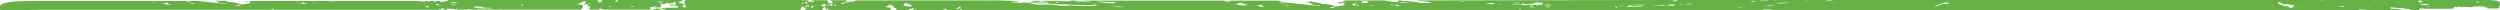 <?xml version="1.0" encoding="utf-8"?>
<!-- Generator: Adobe Illustrator 19.0.0, SVG Export Plug-In . SVG Version: 6.00 Build 0)  -->
<svg version="1.1" id="Layer_1" xmlns="http://www.w3.org/2000/svg" xmlns:xlink="http://www.w3.org/1999/xlink" x="0px" y="0px"
	 viewBox="0 0 1226.7 5" style="enable-background:new 0 0 1226.7 5;" xml:space="preserve">
<style type="text/css">
	.st0{fill:#65B145;}
</style>
<path class="st0" d="M1188.3,4.3c0-0.2,0.8-0.1,1.9,0l14.5,0c0,0-0.2,0-1.4-0.3c0.8-0.3,1.1-0.3,1.3-0.7l1.2,0.3
	c0.7-1.2,2.5,0.6,3.4-0.5c-0.4,0.6,2.3,0.1,3.2,0.5c1.1-0.6,4.3-0.4,6-0.5c0.5,0.6,2.9,0.5,2,1.1c-3.5,0.1,5.8-0.1,5.8-0.1
	c0-2.2,3.5-4.2-7-4.1l-53.5,0l0.7,0.3l-1.4-0.3l0.2-0.1l-25.1,0c0.6,0.3-0.5,0.2-1.1,0.2c-0.1,0.1-0.1,0.1-0.4,0c0.1,0,0.2,0,0.4,0
	c0-0.1,0.1-0.1,0.1-0.2l-218,0.1c-0.4,0-1,0-1.7,0l0.2,0l-21.9,0c0.4,0.1,1.6,0,1.3,0.2c-2.6,0.1-0.9,0.4-3.5,0.4l2.1-0.6l-26.2,0
	c0,0,0,0,0,0.1c-0.6,0-1.1,0-1.4-0.1l-2.6,0c0.1,0.1-0.1,0.2-1.1,0.3c0.3-0.3-3.8,0.2-2.2-0.3l1.3,0.1c0.3,0,0.5-0.1,0.7-0.1l-43,0
	c-1,0.2,1.3,0.4-1.8,0.7l-1.4-0.2c0.9-0.1,1.8-0.2,2.7-0.4c0.1,0,0.1-0.1,0.1-0.1L694.8,0.2c2.7,0.6,4.1,0.3,7.6,0.9
	c-1.6,0.7-4,0.4-6.5,0.1c-2.5-0.4-5.1-0.8-7.4-0.6c-0.7-0.2-1-0.3-1.1-0.4l-1.5,0c0.3,0.2,0.7,0.5-0.2,0.6c-0.8,0.7-4.5-0.5-6.5-0.5
	c0.1,0,0.3-0.1,0.4-0.1l-8.5,0l-0.3,0l0,0l-11.4,0c0.2,0,0.3,0.1,0.4,0.2l-1.4,0.1l1.3,0.6l0.2,0l1.1,0.2c0.2,0,0.4,0.1,0.5,0.1
	l-0.5-0.1c-1.1-0.2-2.4,0.1-3.2,0.1l1.6-0.3l-2.8-0.2l0.4,0.7c0.7,0.1,1.6,0.1,2.1,0l1.6,0.6c-0.2-0.1-0.6-0.2-0.9-0.2l-0.8,0.8
	c-2-0.2-1.2,0.6-4.4,0.3c-0.1-0.2-0.6-0.4-1.2-0.6c0,0,0,0-0.1,0c0,0,0,0,0,0c-1.4-0.4-3.7-0.6-5.2-0.6c0.7-0.9-2.8-0.2-2.4-1
	c-2.3,0.7-0.7-0.5-3.5-0.2l1.1,0.6c-0.6-0.2-2.5-0.8-3-0.4c2.4,0.1,1.9,0.9,4.1,1.1l0.7,0c-0.3,0-0.5,0-0.7,0l-0.7,0
	c0.3,0.8,3.7,0.4,4.4,0.9c-3.2-0.1-6.2-0.5-9-0.8c-2.9-0.3-5.8-0.7-9-0.9c-1-0.7-4.5-0.5-1.9-0.9l-7.9,0l0,0.1l-0.2-0.1l-6.1,0
	c0.1,0.1,0.1,0.1,0.1,0.2c-0.1-0.1-0.2-0.2-0.4-0.2l-6,0l0.1,0l-0.1,0l-3.5,0c-1,0.2-1.6,0.4-1,0.7c-1.6-0.2-2.3-0.4-2.5-0.7
	l-68.8,0c-0.1,0.2-1,0.4,2.7,0.4c-0.3,0.1,0.4,0.2,1.2,0.2c0.3,0,0.6,0,0.8,0c-0.2,0-0.5,0-0.8,0c-1.2,0-2.9,0.1-4.7,0l0.5-0.3
	c-1.6,0-0.7,0.3-4,0.1c-0.6-0.2,1.1-0.3,2.3-0.4l-4.4,0c0.8,0.2-1.3,0.1-1,0.5c-0.1-0.1-2.6-0.3-4.2-0.2c-0.2-0.1,0.8-0.2,1.8-0.2
	l-15.7,0c-0.7,0.3,1.7,0.6,4.2,0.6l-1.4-0.5c2.3,0.1,4.3,0.5,5.7,0.5c-2.3,0.7-9.3-0.3-10.4,0.3c1.3,0.2,5.5,0.3,6.7,0.4
	c0.8,0,1.9-0.1,2.4-0.2c-0.2,0-0.3-0.1-0.3-0.1c0.7,0,0.7,0.1,0.3,0.1c1,0.3,4.4,0.6,7.8,0.7l0.2-0.1c4.6,0.4,11.8,0.3,16.9,0.5
	L536.7,3c-4.5-0.1-8.8,0-10.9-0.4c-1.1,0-1.1,0.1-1,0.2c-8,0.2-4.8-0.6-12-0.6l-0.2,0.1c-7.4,0.1-4.6-0.8-10.5-1.1
	c-2.5,0.1,1.6,0.4-0.8,0.3c0.1-0.2-3.3-0.2-5.2-0.3c0.6-0.3,4.4-0.5,4.1-0.8l-3.6,0.2c-0.2-0.5-3,0-3.7-0.4l-0.2,0l-0.8,0.2
	c-0.1,0-0.2,0.1-0.5,0.1l0.5-0.1c0.1-0.1-0.1-0.2-0.5-0.2l-72.5,0c0.4,0,0.8,0.1,1.2,0.2c-2.6,0.7-2.4,0.2-4.2,0.5
	c0,0.1,0,0.1-0.1,0.2l-0.1-0.2c-0.1,0-0.1,0-0.2,0l0.4,0.4c-2-0.3-2.1,1.2-3.3,0.4c1-0.2,2-0.6,3-1l-0.1-0.1
	c-0.3-0.2-0.5-0.3-0.4-0.5l-7.5,0l0.1,0.5c0.9,0.1,1.2-0.1,1.6,0c-2.1-0.1-0.3,0.7-0.7,1.1l-2.3-0.2l1.2-0.2
	c-2.6,0.3-0.2-0.6-1.8-1.1l0.3-0.1l-7.9,0c0,0.1,0,0.3,0,0.3c0.5-0.4,1.1,0.3,1.6,0.4c-1.2,0.1-2.4,0.2-3,0l0-0.6
	c-0.7,0-3-0.3-3.3,0.1l0-0.3l-31.1,0c-0.5,0.1-1,0.1-1.5,0.2c0.4-0.1,0.7-0.2,0.9-0.2l-25.4,0c-0.2,0.3,0.1,0.8-0.6,0.7l0.4,1.3
	c-0.9,0.5,1.8,0.9-0.2,1.1c0.5,0.2,0.8,0.2,1.2,0.3l-1.1,0.3c-1.4-0.1-0.7-0.8-2.3-0.9c1,0.1,1.2,0,1.9,0.2c0.7-0.3,0.1-0.5-1-0.6
	c0.4-0.2,0.9-0.2,1.2-0.2c0.1-0.5-3.8-0.6-2.5-1.1l0.7-0.2c-0.1-0.2-0.7-0.2-1-0.3c0,0,0,0,0,0c-0.3,0-0.2,0,0,0
	c0.9,0,2.3,0.1,2.5-0.2l-1.6-0.1c0.9-0.1,1-0.3,0.9-0.5l-32.6,0l0.3,0.3l0.9-0.2c-0.7,0.3,0,1.1-1.9,1.1c1.7-0.5,0.3-0.7,0.5-1.3
	l-4.7,0c-0.1,0.1-0.3,0.1-0.6,0.1l-0.3-0.1l-1.1,0c-0.1,0.3,0.9,0.8-1,0.7l1.3,0.3l-1.2,0.5c-1.8-0.5-1.3-1-0.5-1.5l-10.9,0l0,0.2
	l-0.5,0l0.5-0.2l-63.6,0c0.4,0,0.7,0.1,0.5,0.4c-0.4,0.6-2,0.5-2.9,0.9c0-0.6-4,0.3-4.3-0.6l1.5,0.1L214,0.8
	c1.1,0.3,1.8-0.1,2.2-0.2c-0.1,0-0.4-0.1-0.6-0.1l-6.7,0c-0.3,0.5-2.8,0.1-4,0c0.6,0,1.1,0,1.6,0l-42,0c-1,0.2-2.2,0.1-3.5,0l-6.8,0
	c0.3,0.1,0.5,0.1,0.7,0.2c-0.5,0-1.4-0.1-2.2-0.2l-32.6,0l0.1,0.1c0.7,0.1,1.6,0.1,2.1,0l1.6,0.6c-0.2-0.1-0.6-0.2-0.9-0.2L122,1.8
	c-2-0.2-1.2,0.6-4.4,0.3c-0.4-0.7-4.3-1.2-6.5-1.2c0.2-0.3,0-0.4-0.4-0.5l-5.1,0c0.4,0.2,0.9,0.4,1.8,0.5l0.7,0c-0.3,0-0.5,0-0.7,0
	l-0.7,0c0.3,0.8,3.7,0.4,4.4,0.9c-3.2-0.1-6.2-0.5-9-0.8c-1.6-0.2-3.2-0.4-4.8-0.5l-4.5,0l0.1,0.5l-1.5-0.5l-71.9,0
	C-2.9,0.2,0.1,2.8,0.1,5l21.2-0.2l97.5,0c0.1,0,0.3,0,0.6,0l0,0l14.8,0c0,0-0.1,0-0.1,0l-1.1-0.5l1.4,0.1c0.3,0.2-0.5,0.2-0.3,0.4
	l0.1,0l84.6,0c0.7-0.1,0.9-0.3,0.5-0.5c-1.5-0.1-1.4,0.3-2.5,0.5c0.1-0.3-2.1-0.1-1.4-0.6l0.9,0.2c0.6,0,0.3-0.2,0.3-0.3
	c2.6,0.4,4.5-0.1,7.3,0.6c0.2-0.2-0.6-0.6,0.2-0.6l0,0.6l4.7,0c0.5-0.2,1.7-0.1,3,0l2.7,0c0.1-0.1,0.2-0.2,0.2-0.2
	c0.2,0.1,0.5,0.2,0.9,0.2l0.5,0c0.2,0,0.4,0,0.6-0.1c-0.1,0-0.2,0.1-0.2,0.1l8.9,0c0,0,0,0-0.1-0.1c0.3,0,0.4,0,0.5,0.1l39.7,0
	c0.1,0,0.1-0.1,0.2-0.1l-0.4,0.1c0.2-0.8,1.5-1.5,0.3-2.4c-0.8-0.3-2.3,0-2.6-0.3c2.2-0.4,1.7-0.6,3.6-1.4c0.3,0.1,0.8,0.4,1.2,0.3
	c-0.2,0.3-2,0.6-0.5,0.9c1.1,0.4,1.3,0.1,1.9-0.1c0-0.1,0.2-0.1,0.5-0.1c-0.2,0-0.3,0.1-0.5,0.1c-0.1,0.1,0.3,0.3,0.9,0.3L286.5,2
	c0.1,0.1-0.4,0.3,0.4,0.3l1.8-0.2c-0.4,0.3,0.1,0.9-0.8,1.1c1.3,0,1.5-0.2,2.2-0.3c-0.4,0.1-0.7,0.4-0.1,0.4c0.1,0,0.1,0,0.2,0
	l-0.2,0c0,0,0,0,0,0c-0.7,0.1-0.8,0.3-1.3,0.5l1.1,0L288.8,4c0.1,0,0.4,0.1,0.7,0.2c0.1,0,0.2,0,0.3,0c-0.1,0-0.2,0-0.3,0
	c-0.9,0-0.1,0.3,0.1,0.5l4.7,0c-0.1-0.1-0.2-0.1-0.3-0.2c0.9-0.1-0.5-0.7,1-0.3l0.1,0.3l1.6,0.1l0,0.1l23.5,0
	c-1.3-0.2-0.9-0.7-1.4-1.1c2.2-0.1,1.4-0.6,3.5-0.5c-0.5,0.4-0.4,0.3-1.6,0.2c-0.1,0.4,2.1,0.5,3.7,0.3c-0.6-0.5,0.2-1.1,0-1.6
	c-0.2,0-0.6-0.1-0.8,0l-0.3,0.1c0.1,0,0.2-0.1,0.3-0.1l1.4-0.4l-0.1,0.6l2.2-0.3l-0.7-0.3c0.8-0.6,2.2,0.5,2.4,0c-0.1,0-0.2,0-0.3,0
	l0.3,0c0,0,0,0,0,0c0.7,0.1,1.8,0,1.8-0.2c-0.2-0.1-0.5-0.1-0.7,0l0.4-0.4c2.9,0.4,0.4,1.1,1.3,1.8l-2.1-0.1
	c0.4-0.3,2.1-0.2,1.8-0.5c-1.1,0-2,0.2-2.5,0l-0.1,0.5l4.3,0.4c0.2,0.8-1.8,0.7-3.8,0.7c-2.1,0-4.3-0.1-5,0.6l3-0.1
	c0,0.4-2.5,0.6-2.3,0.5c-2.5-0.3,0.3-0.8-2.9-0.6c0.1,0.3-2.5,0.3-0.9,0.7l71.6,0c0-0.4,0.3-0.9,0.9-1.3c-0.5,0-0.7-0.2-1-0.3
	l0.9,0.1c-0.2-0.3,0.2-0.4,0.6-0.5c-1.6,0.9,2.2,0.5,1.1,1.4c0.1,0,0.1,0,0.2,0c0.1-0.1,0.2-0.2,0.3-0.3c0-0.1,0-0.2,0.2-0.2
	c-0.1,0.1-0.1,0.1-0.2,0.2c0.1,0.1,0.2,0.3-0.3,0.3c-0.2,0.2-0.4,0.4-0.6,0.6l8.6,0c0.2-0.4,0.4-1,1.1-1.3c2.4,0.2-0.9,0.7,1.3,0.9
	c0.2-0.1,0.5-0.2,0.4-0.2l-0.4,0l1.2-0.2c-0.5,0.3-1.1,0.7-0.2,0.9l1.2-0.2c0,0.1,0,0.2-0.1,0.2l29,0l0.4-1.3c0,0-0.1,0-0.1,0.1
	c-1.5,0-2.2-0.2-2.8-0.5c0,0-0.1,0-0.1-0.1c0,0,0.1,0,0.1,0.1c0.2,0,0.4-0.1,0.4-0.1l0.8-0.2l0.4-0.3l1.2-0.9c0,0,0.1-0.1,0.1-0.1
	c0.1-0.1,0.3-0.2,0.5-0.3l-0.6,0.5c-0.1,0.1-0.1,0.1-0.1,0.1c-0.1,0.2-0.2,0.3-0.2,0.5c-0.1,0.1-0.1,0.3-0.4,0.4l0.4-0.1
	c0.1-0.1,0.4-0.2,0.9-0.2c0.7,0.3,0.7,0.9,0.9,1.3l1.2,0.1c-0.1,0.3-0.2,0.7-0.2,1.2l8.3,0l0-0.1c0,0,0,0,0,0l0,0
	c0.2,0.1,1.1,0.2,1.4-0.1c-0.3-0.1,0-0.5-0.5-0.5l-0.4,0c-1.2,0.4-2.4,0.3-3,0.6c0-0.7,1.8-0.6,2.1-1.1c0.7,0,1.2,0.3,0.9,0.5
	c0.2,0,0.3,0,0.4,0l0.9,0c-0.4,0.3-0.3,0.5,0,0.8l12.5,0c0.4-0.2,1.1-0.2,1.5-0.2c1.2-0.5-2.3-0.5-0.4-0.8c1.3,0.2,1.5,0.6,1.6,1
	l4.4,0c0.1,0,0.2-0.1,0.3-0.1l0,0.1l1.8,0l-0.5-1.3c-0.7,0.2-1.4,0.4-2.1,0.6c0.3-0.3,0.8-0.6,1.2-0.8c0.2-0.1,0.5-0.3,0.7-0.4
	c0.1-0.1,0.2-0.1,0.4-0.2c0.1-0.1,0.2-0.2,0.4-0.2l-0.6,1.1l2.1,1.3l273.3-0.1c-0.6-0.2-0.5-0.3-1.1-0.7c1.7,0.3,1.8,0.3,1.7,0.7
	l22.5,0l-0.7-0.3c1.2-0.1,2.8,0,4.3,0.1c0.1,0.1,0.2,0.2,0.3,0.2l72.8,0c-0.1,0-0.3-0.1-0.4-0.1c1.1-0.1,3-0.1,2.8,0
	c-0.3,0-0.7,0.1-1.2,0.1l9.2,0c0.8-0.2,0.7-0.4,2.3-0.4c-0.5,0.4-0.4,0.3-1.6,0.2c0,0.1,0,0.1,0.1,0.2l4.3,0c0.1,0,0.2,0,0.3-0.1
	l-0.3-0.2c1.7,0.3,3.5-0.4,6.3-0.3l-3.4-0.3l0.8,0l4.4,0.4c0,0.2-0.1,0.4-0.4,0.5l279.9-0.1l0,0l0.1,0l9.1,0c-0.6-0.2-2-0.4-0.8-0.6
	c1.6,0.1,5.1,0.3,5.7,0.6l17.1,0c-0.4-0.2,1.2-0.1,0.1-0.4c-2.2,0.3-5-0.8-7.4-0.5l-0.3-0.8c2.2,0.5,4.5,0.3,6.7,0.6l-0.6-0.3
	c0.4,0.2,1,0.2,0.4,0.4l4.3,0.4c-1.5,0-1.8,0.5-2.7,0.5l6.1,0c-0.1,0-0.1-0.1-0.1-0.1C1187,3.9,1188.1,4.1,1188.3,4.3z M1216.5,1
	l-0.3,0.4c-0.2-0.3-1.5-0.3-1.8-0.5C1215,0.9,1215.9,0.7,1216.5,1z M518.8,1.4c-1.5-0.1,1.2-0.3-2-0.4c1.3-0.1,2.6-0.2,3.2,0
	C518.4,1.2,519.1,1.3,518.8,1.4z M74.6,0.8l2.2,0.4C75.5,1.1,75.1,1.2,74.6,0.8z M79.2,1.4c-0.2,0-0.4,0-0.6,0
	C78.8,1.4,79,1.4,79.2,1.4c1.2,0.1,2.9,0.3,2.8-0.2c1.4,0-0.8,0.9,1.8,0.9C81.4,2.8,80.9,1.6,79.2,1.4z M94.3,2.1
	c0.3-0.1-0.1-0.6-1.3-0.8c0.7-0.3,0.9,0.2,1.3,0.4l1.8,0L94.3,2.1z M115.5,2.8c-0.1-0.4,2.4,0,1-0.6c1.3,0.4,1.4,0.6,1.8,0.9
	C117.2,2.8,116.7,2.9,115.5,2.8z M150.3,2c-1.7-0.2-3.5-0.4-5.2-0.6l3.3,0.2c1.2-0.4-3.5-0.4-2.5-0.8l1.3,0.4c0.9,0,2,0.1,1.4-0.2
	c0.6,0.2,0.5,1,2.1,0.7C151,1.9,150.1,1.9,150.3,2z M210.2,3.7c-1.4-0.4-0.9-0.4-1.7-0.9C210.5,3.1,210.3,3,210.2,3.7z M210.7,1.1
	c-1.1-0.2-1-0.5,0-0.6L210.7,1.1z M214.5,2.6l-0.9-0.2c1-0.1,0.4-0.6,1.7-0.4C215.3,2.2,215.3,2.5,214.5,2.6z M216.4,2.7l-1.2,0.2
	l0.5-0.3C215.9,2.7,216.1,2.7,216.4,2.7l0.3,0C216.6,2.7,216.5,2.7,216.4,2.7z M223,2.4c0.1,0.1,0.4,0.3,0.4,0.4l-2.3-0.6
	C222,2.1,222.4,2.3,223,2.4c-0.1-0.1,0-0.2,1-0.1C223.5,2.4,223.2,2.4,223,2.4z M220.9,1.2c2.1-0.3,2.9,0.1,4.2,0.3
	C224.2,1.5,221.7,1.7,220.9,1.2z M237.9,4.2c-2.3-0.1-4.6-0.1-4.8-0.7l0,0.1l-1-0.4c1.2-0.1,2.8,0,4.3,0.1c0.7,1,4.5,0.1,4.9,0.8
	C240.4,4.4,238.4,3.7,237.9,4.2z M256.2,2.8l-0.7-0.6C257,2.1,257,2.8,256.2,2.8z M300.7,3.4c-0.6,0-1.6,0-2,0.1
	C298.5,2.9,299.9,3.3,300.7,3.4c0.3,0,0.5,0,0.5,0.1C301.1,3.5,300.9,3.4,300.7,3.4z M309.1,3.3c1.1-0.1,3-0.1,2.8,0
	C311.1,3.3,310.1,3.7,309.1,3.3z M324.1,1.3l-1.7-0.6c1,0.1,2.6,0.3,3.7,0.1C325.5,1.1,324.5,0.9,324.1,1.3z M327.5,0.7l-0.7-0.3
	l0.9,0L327.5,0.7z M396.2,1l-0.4,0.9c-0.8,0-0.2-0.6-1.2-0.8C395.1,1.1,395.8,1.1,396.2,1z M393.3,1.8l0.9-0.5
	C394.5,1.5,394.3,2.1,393.3,1.8z M398.6,3.8c-1.8-0.5,1-0.5-0.5-0.8l-0.8,0.1c-0.8,0.1-2.1,0.2-2.6-0.1c0.7-0.1,1.2-0.3,2.1-0.4
	l0.3,0.5l0.2,0c0.3,0,0.6-0.1,0.7-0.1c0.1,0,0.1,0,0.2,0l0.2,0l-0.2-0.4C399.2,2.5,399.3,3.5,398.6,3.8z M408,2.9l-1-0.4
	c-0.7,0.2-0.4,0.7-1.6,0.5l1.9-0.6c-0.3-0.1-0.6-0.1-0.8-0.1c-0.3,0-0.6,0.1-0.9,0.1c-0.8,0.3-0.7,1.1-1.8,0.9c0.5-0.3-1-0.5-1-0.7
	l1.6-0.5c0.3,0.2,0.7,0.2,1.3,0.2c0.2-0.1,0.5-0.1,0.9-0.1c0.7-0.1,1.5-0.2,1.9-0.1C407.7,2.4,409.4,2.8,408,2.9z M409.1,3
	c1.1-0.2,0-0.7,0.4-0.8C410.9,2.3,410.1,3,409.1,3z M443.3,3c0.1,0,0.1,0.1,0,0.3C443.2,3.1,443.2,3,443.3,3
	c-0.1-0.1-0.6-0.1-1.1-0.2c1.7,0.2,1.6-0.1,1.4-0.5c-0.1-0.4-0.3-0.8,1.3-0.7l2.5,1C447.6,4,443.8,2.5,443.3,3z M483.4,0.6l2.1,0
	l0.7,0.1L483.4,0.6z M537.6,2.2c-0.3-0.1-1.4-0.3-2.8-0.3l-1.5,0c0.5,0,1.1,0,1.5,0l3.9,0L537.6,2.2z M541,1.5l1.9-0.2
	c-3.2,0-4.6-0.4-4-0.5c3.6,0,4.2,0.4,8.5,0.2l-0.6,0.6C543.5,1.8,545.2,1.4,541,1.5z M544.2,2.9l4.7,0
	C546.9,3.1,545.6,3.1,544.2,2.9z M547.1,3.3c1.3-0.1,2.4-0.1,3.3-0.2l-1.6,0.2l3.1,0.1C549.8,3.7,547.2,3.4,547.1,3.3z M611.2,2.7
	c-1.2-0.3-1.6,0.1-2,0.1c0.6-0.3-2.6-0.5-3.4-0.9c0.8,0,2.5,0,2.2-0.3l-0.5-0.1c2-0.6,3.4,0.7,4.5,1.1L611.2,2.7z M611.4,1.8
	l2.2,0.4C612.3,2.1,611.9,2.2,611.4,1.8z M616,2.4c-0.2,0-0.4,0-0.6,0C615.6,2.4,615.8,2.4,616,2.4c1.2,0.1,2.9,0.3,2.8-0.2
	c1.4,0-0.8,0.9,1.8,0.9C618.2,3.8,617.7,2.7,616,2.4z M627.8,1.3l1.8,0l0.1,0.6L627.8,1.3z M631.2,3.1c0.3-0.1-0.1-0.6-1.3-0.8
	c0.7-0.3,0.9,0.2,1.3,0.4l1.8,0L631.2,3.1z M652.4,3.8c-0.1-0.4,2.4,0,1-0.6c1.3,0.4,1.4,0.6,1.8,0.9C654.1,3.8,653.6,3.9,652.4,3.8
	z M665.5,2.5l-1.7,0.3c0.8-0.3-1.4-0.8,0.9-1.1l1.4,0.2l-2.1,0.4l3,0.2l-0.9,0.1l0.9,0.4C665.8,3,666,2.7,665.5,2.5z M668.7,0.5
	c-0.3,0-0.6-0.1-0.8-0.2C668.4,0.3,668.6,0.4,668.7,0.5c0.9,0.1,2.1-0.1,2.8-0.1c-0.9,0.4-1.2,0.5,0.1,0.9c-1.1,0.2-2.7,0.1-2.4,0.2
	C666.4,1.2,669.2,0.8,668.7,0.5z M672.7,2.8c-0.3-0.5-2.4-0.4-4.2-0.5l0.1-0.1c-0.1-0.1,0-0.2,0.4-0.3l-0.4,0.3
	c0.4,0.3,3.9,0.1,4.9,0.4C673.3,2.6,673.6,2.7,672.7,2.8z M687.1,3.1c-1.7-0.2-3.5-0.4-5.2-0.6l3.3,0.2c1.2-0.4-3.5-0.4-2.5-0.8
	l1.3,0.4c0.9,0,2,0.1,1.4-0.2c0.6,0.2,0.5,1,2.1,0.7C687.8,2.9,686.9,2.9,687.1,3.1z M686.6,1c0.7-0.1,3.7,0.2,4.9,0.6
	C690.2,1.5,687,1.3,686.6,1z M747.5,1.5l0,0.6C746.4,1.9,746.6,1.6,747.5,1.5z M745.7,1.4c-0.2,0.5-2.5,0.1-3.8,0
	C743.2,1.5,744.3,1.2,745.7,1.4z M716.3,0.7l2.6,0.1C717.5,1.2,717.5,0.9,716.3,0.7z M732.3,2.1c-1.3-0.2-2.5-0.3-3.7-0.5
	c1.4-0.1,2.7-0.1,4.1-0.2c-1.2,0.3,0.3,0.3,1.4,0.4L732.3,2.1z M735.1,2.3l0.6-0.2c0,0,0.1-0.1,0.3-0.1L735.7,2
	c0,0.1,0.5,0.2,1.2,0.2L735.1,2.3z M751.3,3.6l-0.9-0.2c1-0.1,0.4-0.6,1.7-0.4C752.2,3.2,752.1,3.5,751.3,3.6z M753.2,3.8L752,3.9
	l0.5-0.3C752.7,3.7,753,3.8,753.2,3.8l0.3,0C753.5,3.7,753.3,3.8,753.2,3.8z M757.1,1.8c-0.4,0.6-2,0.5-2.9,0.9c0-0.5-2.8,0-3.9-0.3
	c-0.7,0.1-1.5,0.1-2.1,0.3c0.9-0.3-0.6-0.2-2.3-0.2l1.4-0.3c-2.1,0.1-4.4,0-5.5,0.2c-0.1,0.1-0.3,0.1-0.7,0.2
	c0.1-0.1,0.4-0.1,0.7-0.2c0.2-0.2,0.2-0.3,2.2-0.3c0,0,1.2,0,2.8,0c1,0,2.1,0,3.2,0c0,0-0.1-0.1-0.1-0.1l1.5,0.1l-0.5-0.3
	c1.1,0.3,1.8-0.1,2.2-0.2c-0.7-0.2-3-0.4-1.5-0.3c1.5,0.3,2.6-0.1,3.1-0.3C754.9,1.6,757.7,1.1,757.1,1.8z M760.2,3.8l-2.3-0.6
	c0.9-0.1,1.3,0.1,1.9,0.2c-0.1-0.1,0-0.2,1-0.1c-0.4,0.1-0.7,0.1-1,0.1C759.9,3.5,760.2,3.7,760.2,3.8z M757.7,2.3
	c2.1-0.3,2.9,0.1,4.2,0.3C761.1,2.5,758.5,2.8,757.7,2.3z M793,3.8l-0.7-0.6C793.8,3.1,793.8,3.8,793,3.8z M795.3,3.1l-1.5-0.1
	l3.4-0.3L795.3,3.1z M800.4,2.4l-0.9,0.3c0.7,0,1.3-0.1,1.7-0.1l-1.9,0.3c2,0.2,6.1-0.2,7.6-0.1c-0.7,0.1-1.2,0.3-1.6,0.4l-5.8,0.1
	l-0.1,0.1c-3.1-0.1,1.1-0.5-0.8-0.7c-0.2,0-0.4,0-0.5,0c0.2,0,0.3,0,0.5,0c0.3,0,0.5,0,0.8,0l0.7-0.4c0.1,0.2,6.8-0.7,8.4-0.3
	C807.4,1.9,802.8,2.4,800.4,2.4z M821.2,2.8c-1.2-0.1-2.5-0.1-3.9-0.1c-0.2,0-0.4,0-0.5,0c-2.6,0-5.4,0-7.6,0.1l6.3-0.4
	c2.3-0.1,1,0.3,1.3,0.3c0.2,0,0.3,0,0.5,0c0.3,0,0.6,0,1.2-0.1c0.4-0.1,0.4-0.2,0.1-0.2c1.2-0.4,1.6,0,3.6-0.3L821.2,2.8z
	 M823.9,2.4l-0.3,0.1C823.7,2.4,823.8,2.4,823.9,2.4l1.2-0.4C827.6,2,824.8,2.2,823.9,2.4z M830.5,2c-1.3,0.1-3.6,0.2-3.1-0.1
	C829.3,1.9,830.7,1.7,830.5,2z M852.4,3.8l1.7-0.4l1.3,0.1L852.4,3.8z M859.4,1.1l0.1-0.5l2.2-0.1L859.4,1.1z M864,2.8l-2.3,0
	L864,2.8L864,2.8z M869.3,3.1c1-0.6-3,0.3-4-0.1c0.7,0,1,0.1,2,0c1.1-0.3-1.1-0.2-1.4-0.2c0,0,0.1,0,0.1,0c1.7-0.3,3.3,0.1,4.3-0.3
	L869.3,3.1z M871.6,1.7c1.6-0.6,3.9-0.2,6.2-0.5C875.9,1.9,873.5,1.6,871.6,1.7z M886.5,0.7c-0.4-0.4-3.9,0.1-5.2,0.2l6.8-0.6
	C887.5,0.4,886.2,0.6,886.5,0.7z M897.7,1.6c2-0.5,2.2-0.4,4.1-0.6C901.3,1.1,899,1.3,897.7,1.6z M952.2,2.1l0.4,0.4
	c-2-0.3-2.1,1.2-3.3,0.4c2.3-0.4,4.4-2.3,7.5-1.4C954.1,2.3,954.5,1.7,952.2,2.1z M1124.7,4.1c-0.3-0.2-1.1-0.5-1.7-0.4l0.2-0.5
	c-0.7,0.1-2-0.4-1.7,0c-1.1-0.5-2.5-1-4-1.4l1.1,0c-0.9-0.1-1.1-0.8,0-0.8c-0.2,0.4,1.7,0.5,1.6,0.9c-0.8-0.1,0.1-0.3-1-0.2
	c-0.1,0.2,1.8,0.6,1.5,0.4c1.5,0.3,1.4,0,1-0.3c-0.2-0.1-0.3-0.2-0.5-0.4c-0.1-0.1-0.1-0.1-0.1-0.1c0,0,0,0,0.1,0.1
	c0.1,0.1,0.3,0.2,0.5,0.4c0.9,0.5,2,0.5,3.5,0.6c0.8,0.3,0,0.5-0.4,0.7c1,0.4,1.1-0.1,1.3,0.3C1124.7,3.1,1124.8,3.9,1124.7,4.1z
	 M1128,3.5l-0.8-0.5l0.8,0.2L1128,3.5z M1147.2,2.9c1.2,0.1,3.1,0.1,3.3,0.6C1148.7,3.5,1148.7,3.2,1147.2,2.9z M1191.9,3.2
	l-1.3-0.2l1.7-0.1L1191.9,3.2z M1184,1.8l0.1-0.1l1.5,0.5L1184,1.8z M1186.7,0.5c0.9,0.1,0.3-0.2,0.7-0.4c0.6,0.4,1.2,0.6,1.9,0.6
	c-0.5,0.2-1.7,0.1-1.2,0.4C1187,1.2,1185.8,0.6,1186.7,0.5z M1188.7,1.6l-0.8,0.3c0.8,0,2.5,0.4,2.1-0.2c0.3,0.3,1.6,0.7,2.5,0.5
	c-1.8,0.4-3.2,0.6-5.2-0.3L1188.7,1.6z"/>
</svg>
